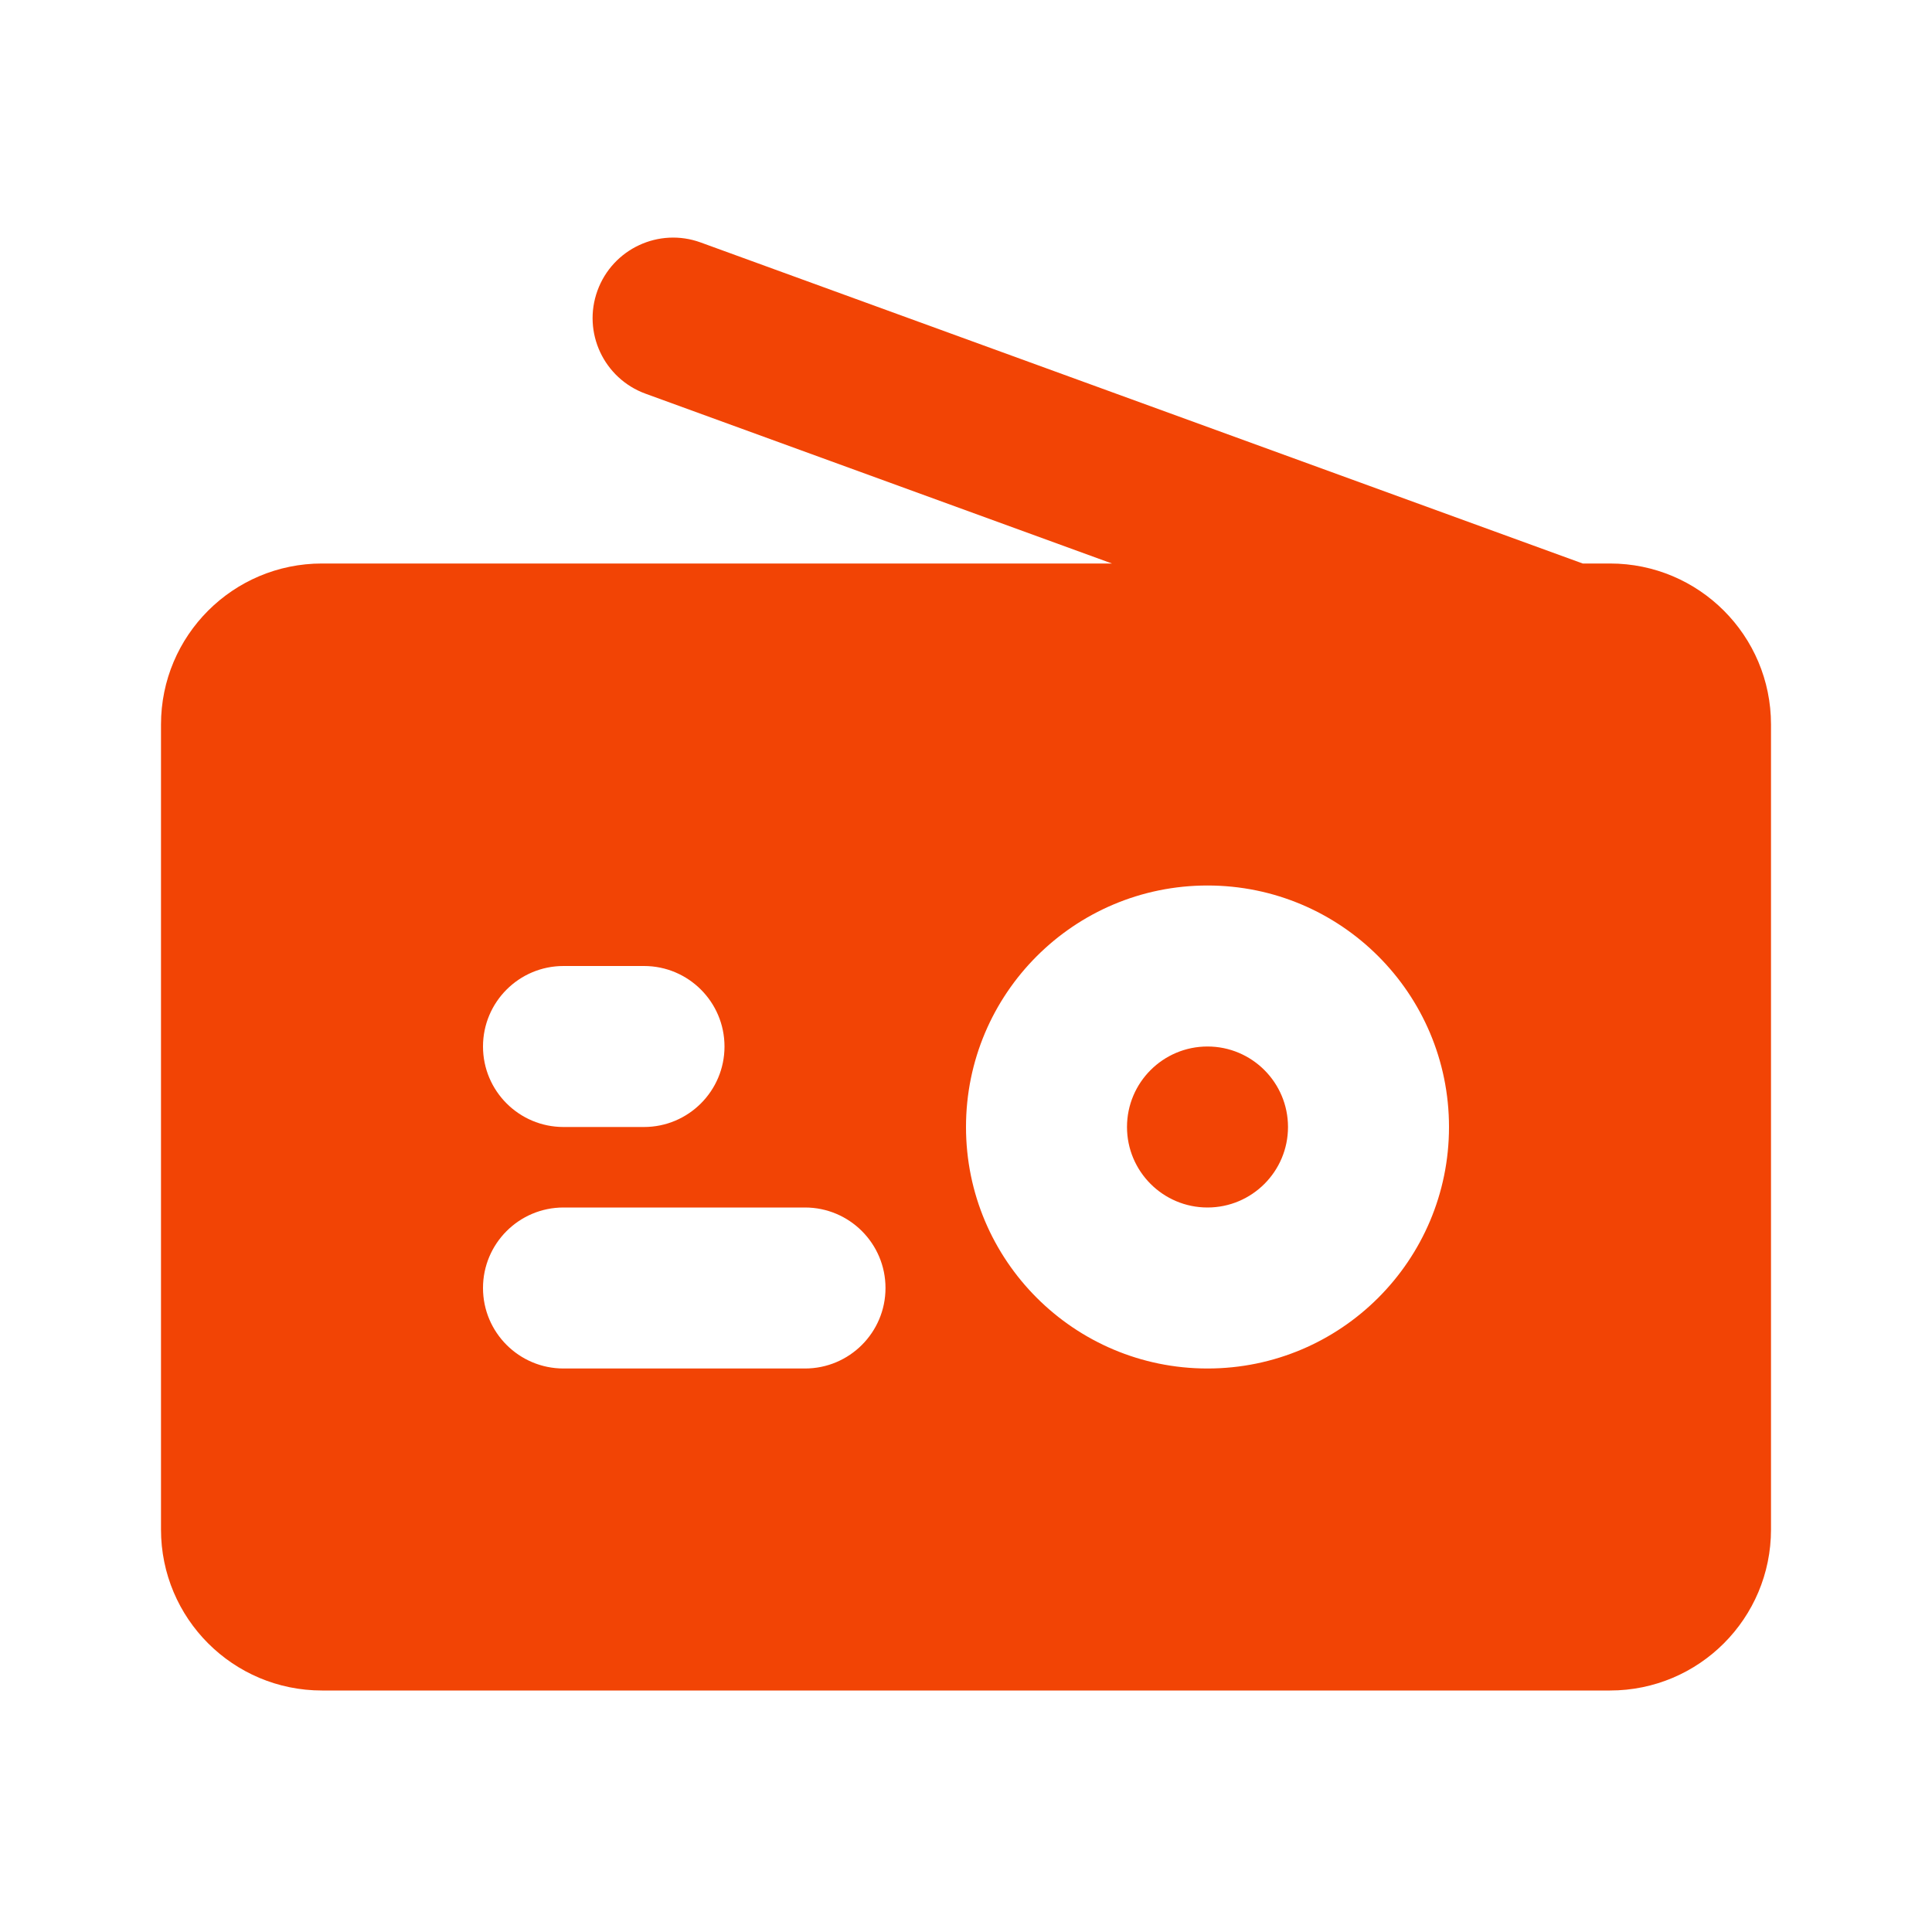 <!DOCTYPE svg PUBLIC "-//W3C//DTD SVG 1.1//EN" "http://www.w3.org/Graphics/SVG/1.1/DTD/svg11.dtd">
<!-- Uploaded to: SVG Repo, www.svgrepo.com, Transformed by: SVG Repo Mixer Tools -->
<svg width="256px" height="256px" viewBox="0 0 24 24" version="1.1" xmlns="http://www.w3.org/2000/svg" xmlns:xlink="http://www.w3.org/1999/xlink" fill="#000000">
<g id="SVGRepo_bgCarrier" stroke-width="0"/>
<g id="SVGRepo_tracerCarrier" stroke-linecap="round" stroke-linejoin="round"/>
<g id="SVGRepo_iconCarrier"> <title>radio_fill</title> <g id="页面-1" stroke="none" stroke-width="1" fill="none" fill-rule="evenodd"> <g id="Device" transform="translate(-624, -48)" fill-rule="nonzero"> <g id="radio_fill" transform="translate(624, 48)"> <path d="M24,0 L24,24 L0,24 L0,0 L24,0 Z M12.593,23.258 L12.582,23.26 L12.511,23.295 L12.492,23.299 L12.492,23.299 L12.477,23.295 L12.406,23.26 C12.396,23.256 12.387,23.259 12.382,23.265 L12.378,23.276 L12.361,23.703 L12.366,23.723 L12.377,23.736 L12.48,23.81 L12.495,23.814 L12.495,23.814 L12.507,23.81 L12.611,23.736 L12.623,23.72 L12.623,23.72 L12.627,23.703 L12.61,23.276 C12.608,23.266 12.601,23.259 12.593,23.258 L12.593,23.258 Z M12.858,23.145 L12.845,23.147 L12.66,23.24 L12.65,23.25 L12.65,23.25 L12.647,23.261 L12.665,23.691 L12.67,23.703 L12.67,23.703 L12.678,23.71 L12.879,23.803 C12.891,23.807 12.902,23.803 12.908,23.795 L12.912,23.781 L12.878,23.167 C12.875,23.155 12.867,23.147 12.858,23.145 L12.858,23.145 Z M12.143,23.147 C12.133,23.142 12.122,23.145 12.116,23.153 L12.11,23.167 L12.076,23.781 C12.075,23.793 12.083,23.802 12.093,23.805 L12.108,23.803 L12.309,23.71 L12.319,23.702 L12.319,23.702 L12.323,23.691 L12.34,23.261 L12.337,23.249 L12.337,23.249 L12.328,23.24 L12.143,23.147 Z" id="MingCute" fill-rule="nonzero"> </path> <path d="M8.704,3.012 L19.661,7 L20,7 C21.105,7 22,7.895 22,9 L22,19 C22,20.105 21.105,21 20,21 L4,21 C2.895,21 2,20.105 2,19 L2,9 C2,7.895 2.895,7 4,7 L13.813,7 L8.02,4.891 C7.501,4.702 7.233,4.129 7.422,3.61 C7.611,3.091 8.185,2.823 8.704,3.012 Z M15,11 C13.343,11 12,12.343 12,14 C12,15.657 13.343,17 15,17 C16.657,17 18,15.657 18,14 C18,12.343 16.657,11 15,11 Z M10,15 L7,15 C6.448,15 6,15.448 6,16 C6,16.552 6.448,17 7,17 L10,17 C10.552,17 11,16.552 11,16 C11,15.448 10.552,15 10,15 Z M15,13 C15.552,13 16,13.448 16,14 C16,14.552 15.552,15 15,15 C14.448,15 14,14.552 14,14 C14,13.448 14.448,13 15,13 Z M8,12 L7,12 C6.448,12 6,12.448 6,13 C6,13.552 6.448,14 7,14 L8,14 C8.552,14 9,13.552 9,13 C9,12.448 8.552,12 8,12 Z" id="形状" fill="#f24405"> </path> </g> </g> </g> </g>
</svg>